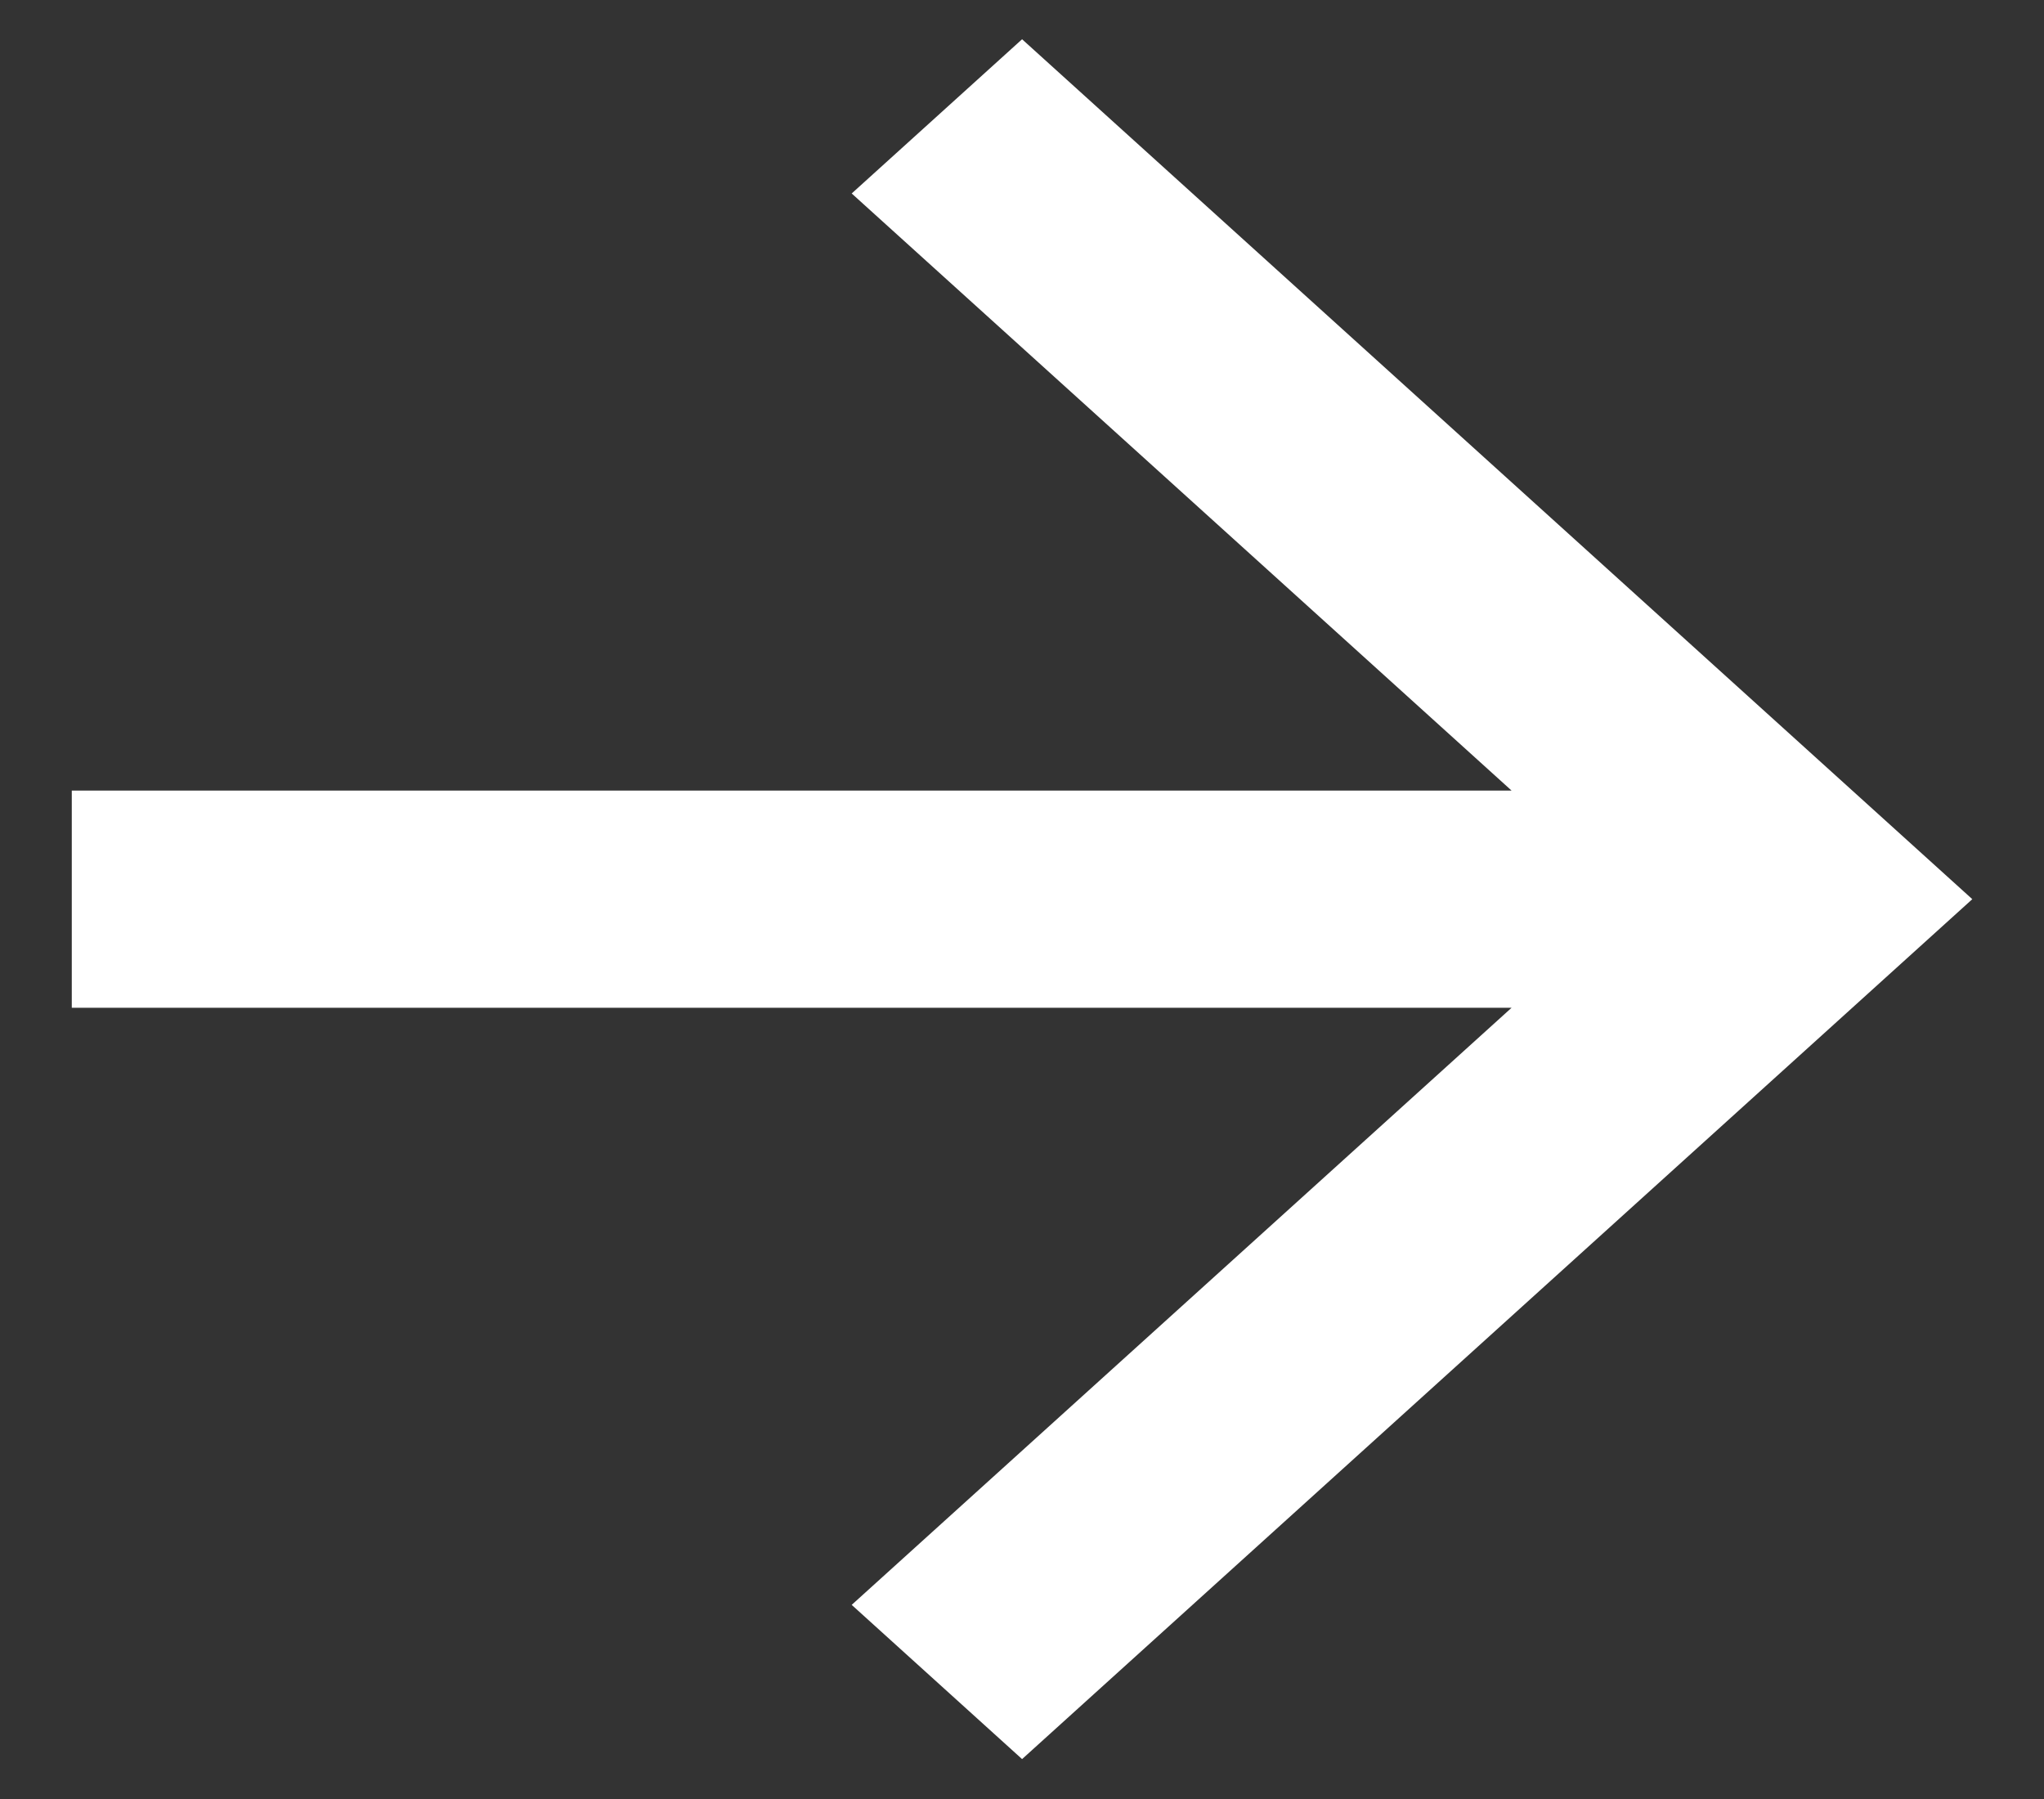 <svg width="25" height="22" viewBox="0 0 25 22" fill="none" xmlns="http://www.w3.org/2000/svg">
<rect x="0" y="0" width="25" height="22" fill="#333333" stroke="none"/>
<path d="M0.878 12.324L0.878 9.668L18.488 9.668L10.417 2.366L12.501 0.48L24.123 10.996L12.501 21.512L10.417 19.626L18.488 12.324L0.878 12.324Z" fill="white"/>
</svg>

